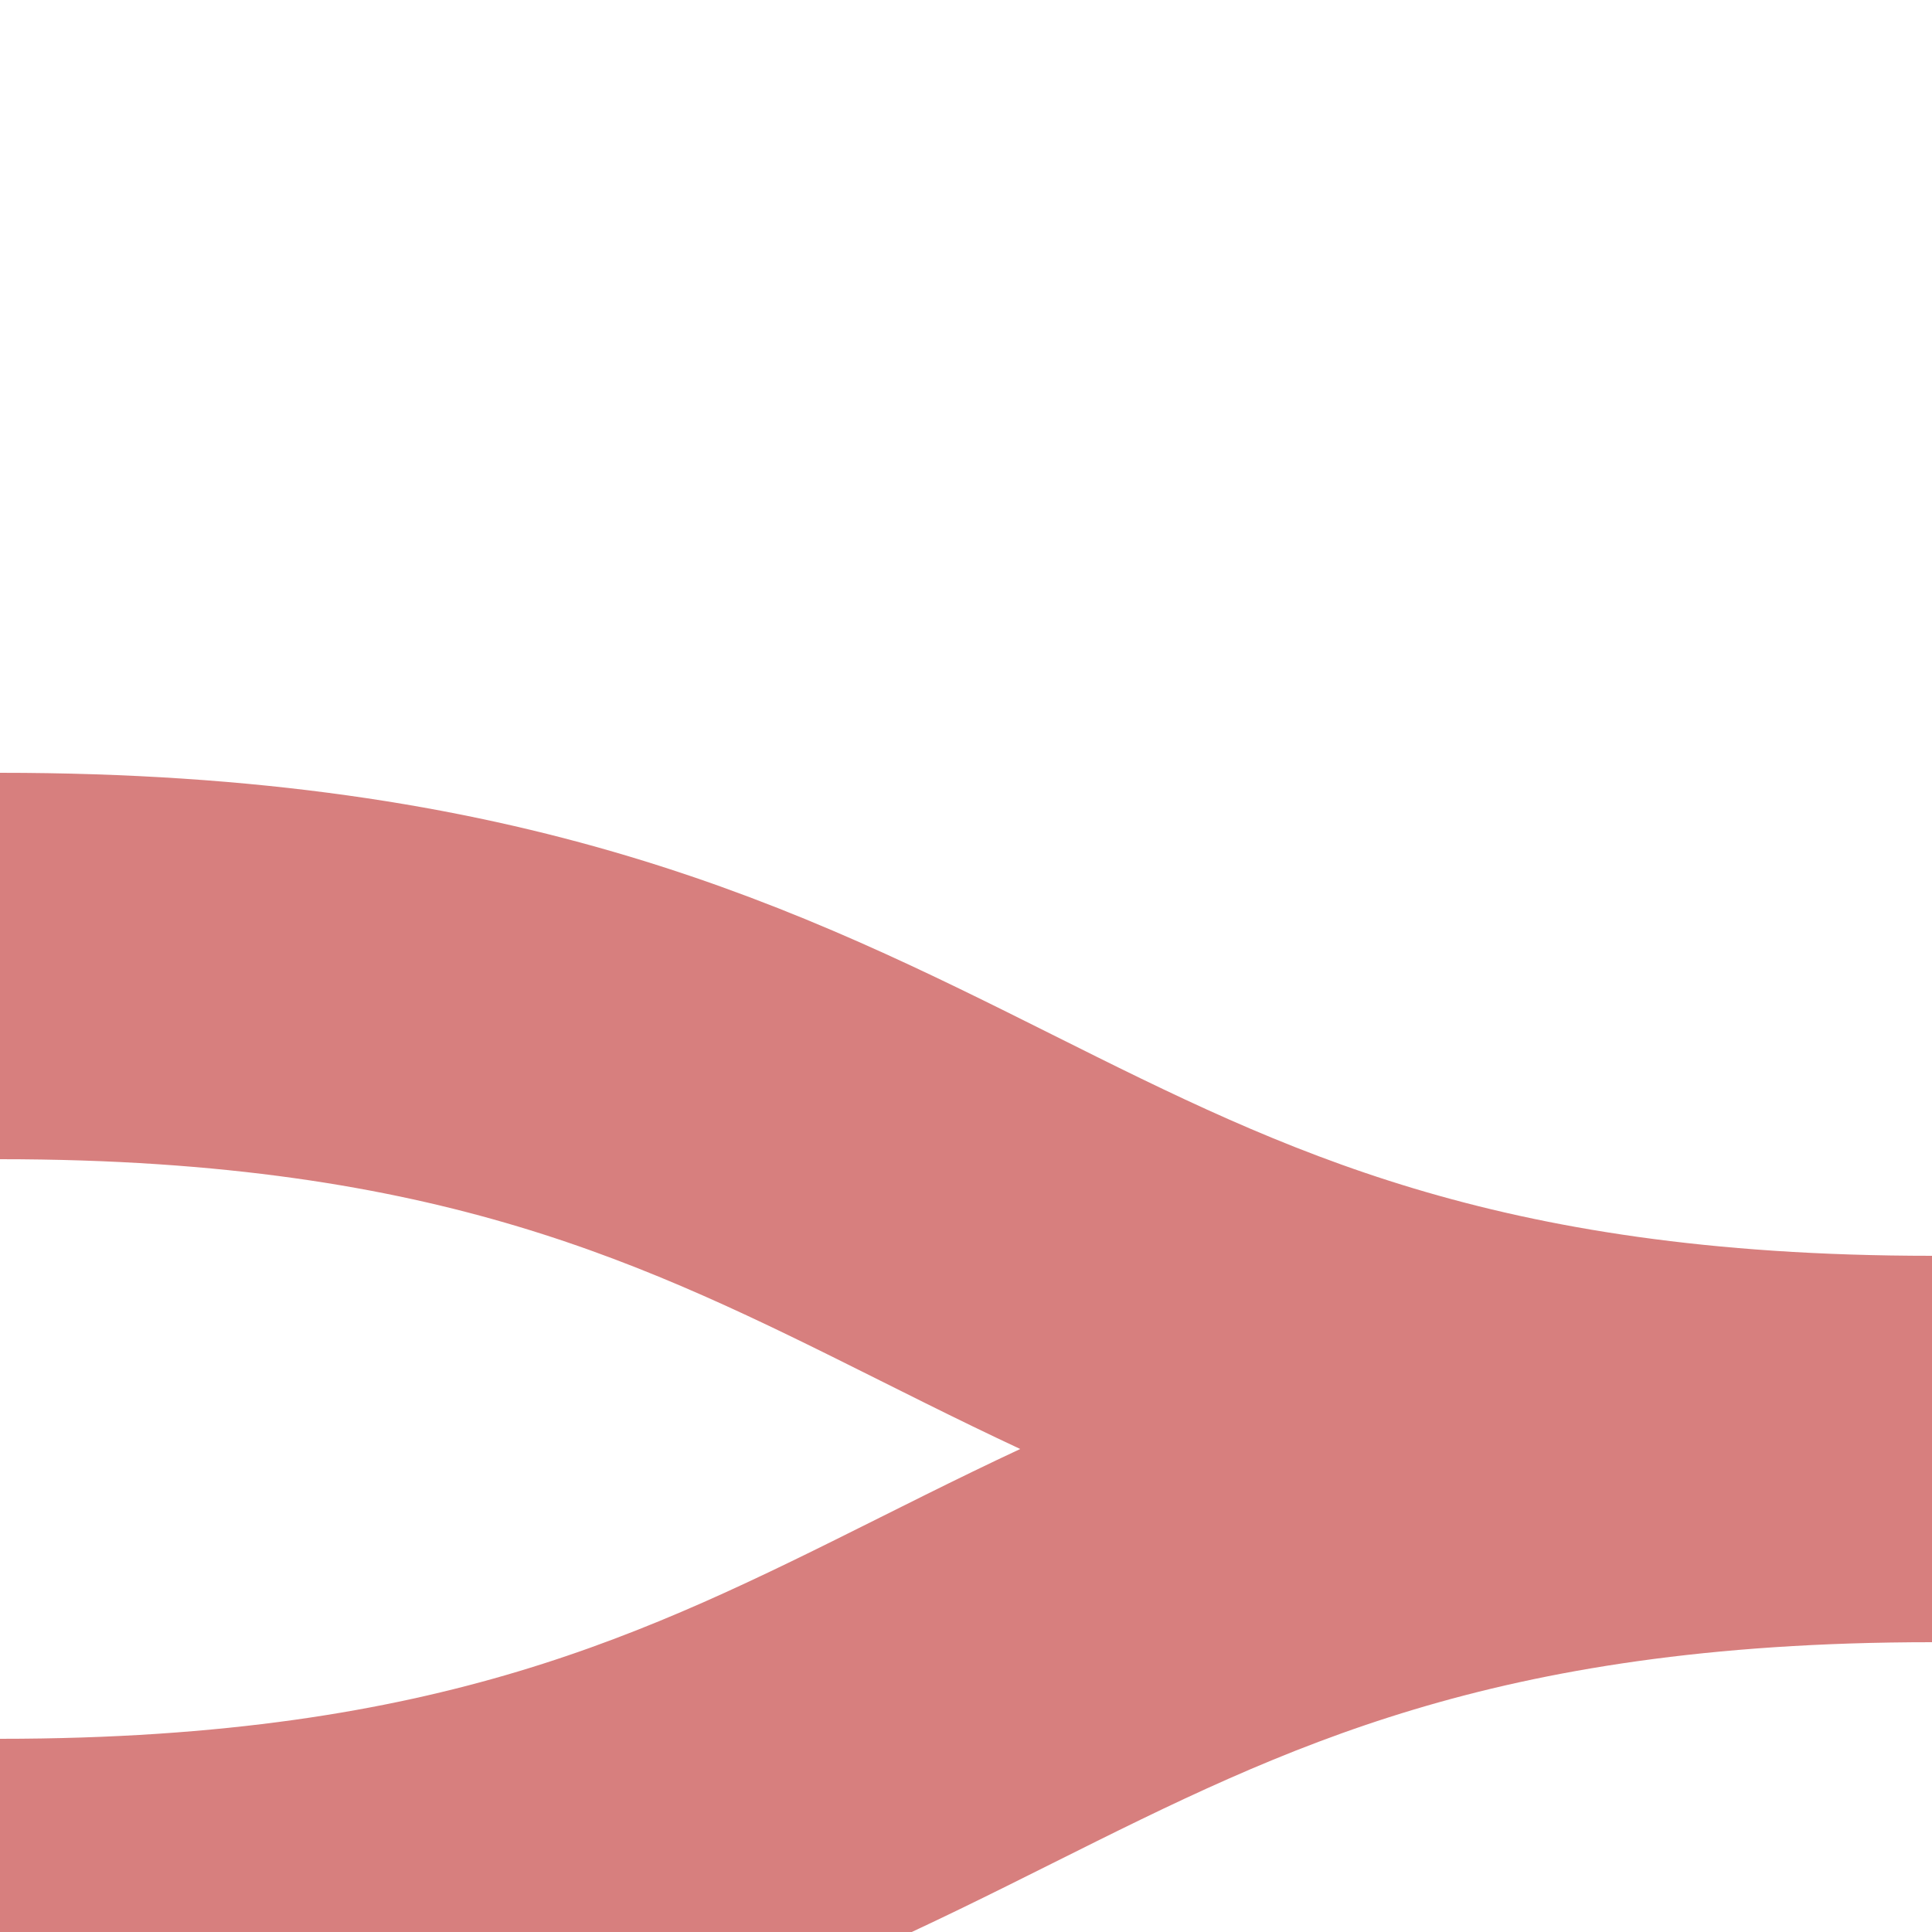 <?xml version="1.0" encoding="UTF-8"?>
<svg xmlns="http://www.w3.org/2000/svg" width="500" height="500">
 <title>ex-SPLeq</title>
 <path stroke="#D77F7E" d="M 0,250 C 250,250 250,375 500,375 250,375 250,500 0,500" stroke-width="100" fill="none"/>
</svg>